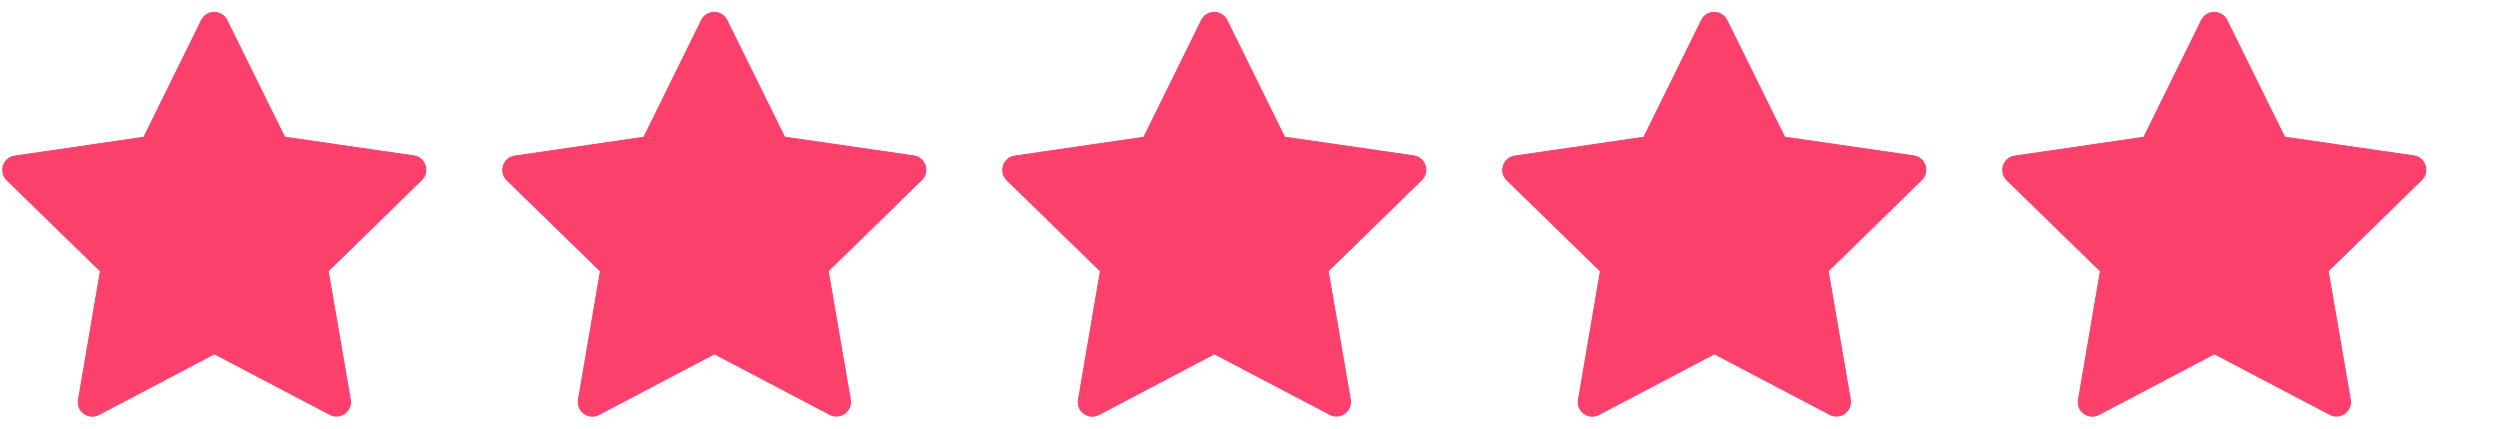 <svg stroke="currentColor" viewBox="0 0 140 24" fill="none" xmlns="http://www.w3.org/2000/svg">
  <path
    d="M8.056 7.683L11.284 1.133C11.575 0.544 12.415 0.543 12.706 1.132L15.941 7.679L23.168 8.725C23.818 8.819 24.078 9.618 23.608 10.077L18.381 15.177L19.619 22.374C19.73 23.022 19.051 23.516 18.469 23.21L12.004 19.815L5.542 23.216C4.961 23.522 4.28 23.029 4.391 22.381L5.622 15.183L0.39 10.088C-0.079 9.631 0.18 8.831 0.83 8.736L8.056 7.683Z"
    fill="#FB406C" stroke="#FB406C" stroke-width="0.054" stroke-miterlimit="10" />
  <path
    d="M36.056 7.683L39.284 1.133C39.575 0.544 40.415 0.543 40.706 1.132L43.941 7.679L51.168 8.725C51.818 8.819 52.078 9.618 51.608 10.077L46.381 15.177L47.619 22.374C47.73 23.022 47.051 23.516 46.469 23.21L40.004 19.815L33.542 23.216C32.961 23.522 32.28 23.029 32.391 22.381L33.622 15.183L28.39 10.088C27.921 9.631 28.18 8.831 28.83 8.736L36.056 7.683Z"
    fill="#FB406C" stroke="#FB406C" stroke-width="0.054" stroke-miterlimit="10" />
  <path
    d="M64.056 7.683L67.284 1.133C67.575 0.544 68.415 0.543 68.706 1.132L71.941 7.679L79.168 8.725C79.818 8.819 80.078 9.618 79.608 10.077L74.381 15.177L75.619 22.374C75.73 23.022 75.051 23.516 74.469 23.21L68.004 19.815L61.542 23.216C60.961 23.522 60.28 23.029 60.391 22.381L61.622 15.183L56.39 10.088C55.921 9.631 56.18 8.831 56.83 8.736L64.056 7.683Z"
    fill="#FB406C" stroke="#FB406C" stroke-width="0.054" stroke-miterlimit="10" />
  <path
    d="M92.056 7.683L95.284 1.133C95.575 0.544 96.415 0.543 96.706 1.132L99.941 7.679L107.168 8.725C107.818 8.819 108.078 9.618 107.608 10.077L102.381 15.177L103.619 22.374C103.73 23.022 103.051 23.516 102.469 23.21L96.004 19.815L89.542 23.216C88.961 23.522 88.28 23.029 88.391 22.381L89.622 15.183L84.39 10.088C83.921 9.631 84.18 8.831 84.83 8.736L92.056 7.683Z"
    fill="#FB406C" stroke="#FB406C" stroke-width="0.054" stroke-miterlimit="10" />
  <path
    d="M120.056 7.683L123.284 1.133C123.575 0.544 124.415 0.543 124.706 1.132L127.941 7.679L135.168 8.725C135.818 8.819 136.078 9.618 135.608 10.077L130.381 15.177L131.619 22.374C131.73 23.022 131.051 23.516 130.469 23.21L124.004 19.815L117.542 23.216C116.961 23.522 116.28 23.029 116.391 22.381L117.622 15.183L112.39 10.088C111.921 9.631 112.18 8.831 112.83 8.736L120.056 7.683Z"
    fill="#FB406C" stroke="#FB406C" stroke-width="0.054" stroke-miterlimit="10" />
</svg>